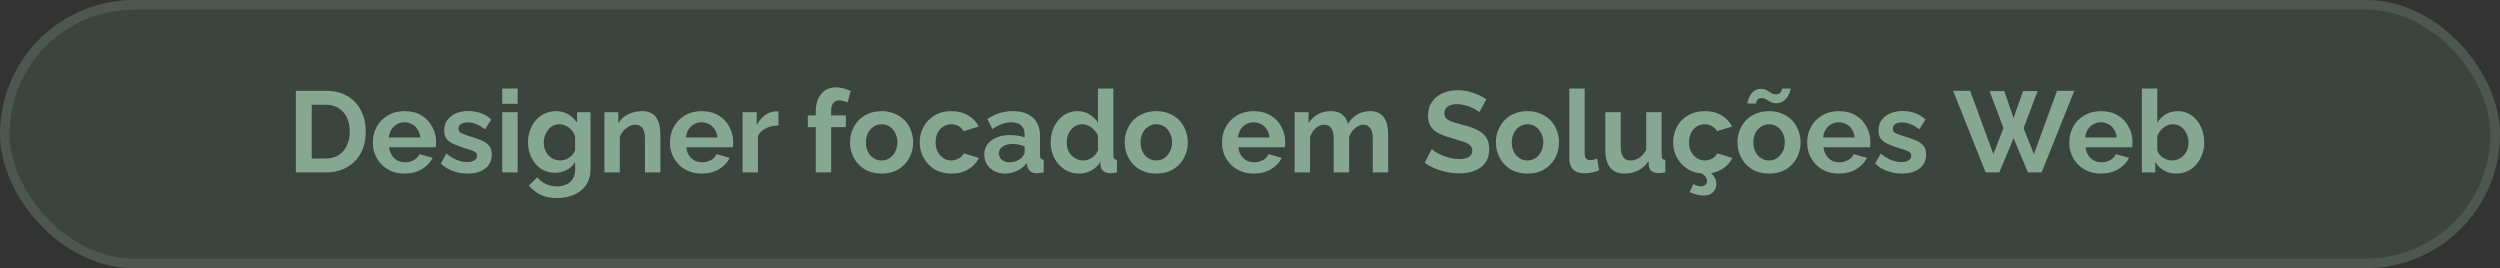<svg xmlns="http://www.w3.org/2000/svg" width="261" height="28" viewBox="0 0 261 28" fill="none"><rect x="0" y="0" width="261" height="28" fill="#333333" stroke="none"/><rect width="261" height="28" rx="14" fill="#679C79" fill-opacity="0.16"></rect><rect x="0.5" y="0.5" width="260" height="27" rx="13.5" stroke="white" stroke-opacity="0.1"></rect><path d="M30.888 18V9.48H33.984C34.912 9.48 35.688 9.672 36.312 10.056C36.936 10.432 37.404 10.944 37.716 11.592C38.028 12.232 38.184 12.944 38.184 13.728C38.184 14.592 38.012 15.344 37.668 15.984C37.324 16.624 36.836 17.12 36.204 17.472C35.58 17.824 34.84 18 33.984 18H30.888ZM36.516 13.728C36.516 13.176 36.416 12.692 36.216 12.276C36.016 11.852 35.728 11.524 35.352 11.292C34.976 11.052 34.52 10.932 33.984 10.932H32.544V16.548H33.984C34.528 16.548 34.988 16.428 35.364 16.188C35.74 15.94 36.024 15.604 36.216 15.18C36.416 14.748 36.516 14.264 36.516 13.728ZM42.238 18.12C41.734 18.12 41.278 18.036 40.87 17.868C40.462 17.692 40.114 17.456 39.826 17.16C39.538 16.856 39.314 16.512 39.154 16.128C39.002 15.736 38.926 15.324 38.926 14.892C38.926 14.292 39.058 13.744 39.322 13.248C39.594 12.752 39.978 12.356 40.474 12.06C40.978 11.756 41.57 11.604 42.25 11.604C42.938 11.604 43.526 11.756 44.014 12.06C44.502 12.356 44.874 12.752 45.13 13.248C45.394 13.736 45.526 14.264 45.526 14.832C45.526 14.928 45.522 15.028 45.514 15.132C45.506 15.228 45.498 15.308 45.49 15.372H40.63C40.662 15.692 40.754 15.972 40.906 16.212C41.066 16.452 41.266 16.636 41.506 16.764C41.754 16.884 42.018 16.944 42.298 16.944C42.618 16.944 42.918 16.868 43.198 16.716C43.486 16.556 43.682 16.348 43.786 16.092L45.166 16.476C45.014 16.796 44.794 17.08 44.506 17.328C44.226 17.576 43.894 17.772 43.51 17.916C43.126 18.052 42.702 18.12 42.238 18.12ZM40.594 14.352H43.882C43.85 14.032 43.758 13.756 43.606 13.524C43.462 13.284 43.27 13.1 43.03 12.972C42.79 12.836 42.522 12.768 42.226 12.768C41.938 12.768 41.674 12.836 41.434 12.972C41.202 13.1 41.01 13.284 40.858 13.524C40.714 13.756 40.626 14.032 40.594 14.352ZM48.821 18.12C48.285 18.12 47.773 18.032 47.285 17.856C46.797 17.68 46.377 17.42 46.025 17.076L46.601 16.032C46.977 16.336 47.345 16.56 47.705 16.704C48.073 16.848 48.425 16.92 48.761 16.92C49.073 16.92 49.321 16.864 49.505 16.752C49.697 16.64 49.793 16.472 49.793 16.248C49.793 16.096 49.741 15.98 49.637 15.9C49.533 15.812 49.381 15.736 49.181 15.672C48.989 15.608 48.753 15.536 48.473 15.456C48.009 15.304 47.621 15.156 47.309 15.012C46.997 14.868 46.761 14.688 46.601 14.472C46.449 14.248 46.373 13.964 46.373 13.62C46.373 13.204 46.477 12.848 46.685 12.552C46.901 12.248 47.197 12.012 47.573 11.844C47.957 11.676 48.405 11.592 48.917 11.592C49.365 11.592 49.789 11.664 50.189 11.808C50.589 11.944 50.953 12.168 51.281 12.48L50.633 13.5C50.313 13.252 50.009 13.072 49.721 12.96C49.433 12.84 49.141 12.78 48.845 12.78C48.677 12.78 48.517 12.8 48.365 12.84C48.221 12.88 48.101 12.948 48.005 13.044C47.917 13.132 47.873 13.26 47.873 13.428C47.873 13.58 47.913 13.7 47.993 13.788C48.081 13.868 48.209 13.94 48.377 14.004C48.553 14.068 48.765 14.14 49.013 14.22C49.517 14.364 49.941 14.512 50.285 14.664C50.637 14.816 50.901 15.004 51.077 15.228C51.253 15.444 51.341 15.744 51.341 16.128C51.341 16.752 51.113 17.24 50.657 17.592C50.201 17.944 49.589 18.12 48.821 18.12ZM52.435 18V11.712H54.043V18H52.435ZM52.435 10.836V9.24H54.043V10.836H52.435ZM57.954 18.036C57.538 18.036 57.154 17.956 56.802 17.796C56.458 17.628 56.158 17.396 55.902 17.1C55.654 16.804 55.462 16.464 55.326 16.08C55.19 15.696 55.122 15.288 55.122 14.856C55.122 14.4 55.194 13.976 55.338 13.584C55.482 13.192 55.682 12.848 55.938 12.552C56.202 12.248 56.51 12.016 56.862 11.856C57.222 11.688 57.618 11.604 58.05 11.604C58.538 11.604 58.966 11.716 59.334 11.94C59.702 12.156 60.006 12.448 60.246 12.816V11.712H61.65V17.7C61.65 18.324 61.498 18.856 61.194 19.296C60.898 19.744 60.486 20.084 59.958 20.316C59.43 20.556 58.83 20.676 58.158 20.676C57.478 20.676 56.902 20.56 56.43 20.328C55.958 20.104 55.554 19.784 55.218 19.368L56.094 18.516C56.334 18.812 56.634 19.044 56.994 19.212C57.362 19.38 57.75 19.464 58.158 19.464C58.502 19.464 58.814 19.4 59.094 19.272C59.382 19.152 59.61 18.96 59.778 18.696C59.954 18.44 60.042 18.108 60.042 17.7V16.908C59.834 17.268 59.538 17.548 59.154 17.748C58.778 17.94 58.378 18.036 57.954 18.036ZM58.494 16.752C58.67 16.752 58.838 16.724 58.998 16.668C59.158 16.612 59.306 16.536 59.442 16.44C59.578 16.344 59.698 16.232 59.802 16.104C59.906 15.968 59.986 15.832 60.042 15.696V14.196C59.946 13.948 59.81 13.732 59.634 13.548C59.466 13.364 59.274 13.224 59.058 13.128C58.85 13.024 58.63 12.972 58.398 12.972C58.15 12.972 57.926 13.024 57.726 13.128C57.526 13.232 57.354 13.38 57.21 13.572C57.066 13.756 56.954 13.964 56.874 14.196C56.802 14.42 56.766 14.656 56.766 14.904C56.766 15.16 56.81 15.4 56.898 15.624C56.986 15.848 57.106 16.044 57.258 16.212C57.418 16.38 57.602 16.512 57.81 16.608C58.026 16.704 58.254 16.752 58.494 16.752ZM68.943 18H67.335V14.472C67.335 13.968 67.247 13.6 67.071 13.368C66.895 13.136 66.651 13.02 66.339 13.02C66.123 13.02 65.903 13.076 65.679 13.188C65.463 13.3 65.267 13.456 65.091 13.656C64.915 13.848 64.787 14.072 64.707 14.328V18H63.099V11.712H64.551V12.876C64.711 12.604 64.915 12.376 65.163 12.192C65.411 12 65.695 11.856 66.015 11.76C66.343 11.656 66.687 11.604 67.047 11.604C67.439 11.604 67.759 11.676 68.007 11.82C68.263 11.956 68.455 12.144 68.583 12.384C68.719 12.616 68.811 12.88 68.859 13.176C68.915 13.472 68.943 13.772 68.943 14.076V18ZM73.257 18.12C72.753 18.12 72.297 18.036 71.889 17.868C71.481 17.692 71.133 17.456 70.845 17.16C70.557 16.856 70.333 16.512 70.173 16.128C70.021 15.736 69.945 15.324 69.945 14.892C69.945 14.292 70.077 13.744 70.341 13.248C70.613 12.752 70.997 12.356 71.493 12.06C71.997 11.756 72.589 11.604 73.269 11.604C73.957 11.604 74.545 11.756 75.033 12.06C75.521 12.356 75.893 12.752 76.149 13.248C76.413 13.736 76.545 14.264 76.545 14.832C76.545 14.928 76.541 15.028 76.533 15.132C76.525 15.228 76.517 15.308 76.509 15.372H71.649C71.681 15.692 71.773 15.972 71.925 16.212C72.085 16.452 72.285 16.636 72.525 16.764C72.773 16.884 73.037 16.944 73.317 16.944C73.637 16.944 73.937 16.868 74.217 16.716C74.505 16.556 74.701 16.348 74.805 16.092L76.185 16.476C76.033 16.796 75.813 17.08 75.525 17.328C75.245 17.576 74.913 17.772 74.529 17.916C74.145 18.052 73.721 18.12 73.257 18.12ZM71.613 14.352H74.901C74.869 14.032 74.777 13.756 74.625 13.524C74.481 13.284 74.289 13.1 74.049 12.972C73.809 12.836 73.541 12.768 73.245 12.768C72.957 12.768 72.693 12.836 72.453 12.972C72.221 13.1 72.029 13.284 71.877 13.524C71.733 13.756 71.645 14.032 71.613 14.352ZM81.269 13.104C80.781 13.104 80.345 13.2 79.961 13.392C79.577 13.576 79.301 13.844 79.133 14.196V18H77.525V11.712H79.001V13.056C79.225 12.624 79.509 12.284 79.853 12.036C80.197 11.788 80.561 11.652 80.945 11.628C81.033 11.628 81.101 11.628 81.149 11.628C81.197 11.628 81.237 11.632 81.269 11.64V13.104ZM85.163 18V13.272H84.335V12.048H85.163V11.664C85.163 11.144 85.247 10.696 85.415 10.32C85.591 9.936 85.835 9.64 86.147 9.432C86.467 9.224 86.839 9.12 87.263 9.12C87.519 9.12 87.775 9.152 88.031 9.216C88.295 9.28 88.555 9.372 88.811 9.492L88.487 10.704C88.367 10.64 88.227 10.588 88.067 10.548C87.907 10.5 87.755 10.476 87.611 10.476C87.339 10.476 87.131 10.572 86.987 10.764C86.843 10.956 86.771 11.236 86.771 11.604V12.048H88.307V13.272H86.771V18H85.163ZM92.042 18.12C91.53 18.12 91.07 18.036 90.662 17.868C90.254 17.692 89.906 17.452 89.618 17.148C89.338 16.844 89.122 16.496 88.97 16.104C88.818 15.712 88.742 15.3 88.742 14.868C88.742 14.428 88.818 14.012 88.97 13.62C89.122 13.228 89.338 12.88 89.618 12.576C89.906 12.272 90.254 12.036 90.662 11.868C91.07 11.692 91.53 11.604 92.042 11.604C92.554 11.604 93.01 11.692 93.41 11.868C93.818 12.036 94.166 12.272 94.454 12.576C94.742 12.88 94.958 13.228 95.102 13.62C95.254 14.012 95.33 14.428 95.33 14.868C95.33 15.3 95.254 15.712 95.102 16.104C94.958 16.496 94.742 16.844 94.454 17.148C94.174 17.452 93.83 17.692 93.422 17.868C93.014 18.036 92.554 18.12 92.042 18.12ZM90.398 14.868C90.398 15.236 90.47 15.564 90.614 15.852C90.758 16.132 90.954 16.352 91.202 16.512C91.45 16.672 91.73 16.752 92.042 16.752C92.346 16.752 92.622 16.672 92.87 16.512C93.118 16.344 93.314 16.12 93.458 15.84C93.61 15.552 93.686 15.224 93.686 14.856C93.686 14.496 93.61 14.172 93.458 13.884C93.314 13.596 93.118 13.372 92.87 13.212C92.622 13.052 92.346 12.972 92.042 12.972C91.73 12.972 91.45 13.056 91.202 13.224C90.954 13.384 90.758 13.608 90.614 13.896C90.47 14.176 90.398 14.5 90.398 14.868ZM99.344 18.12C98.832 18.12 98.372 18.036 97.964 17.868C97.556 17.692 97.208 17.452 96.92 17.148C96.632 16.836 96.408 16.484 96.248 16.092C96.096 15.7 96.02 15.288 96.02 14.856C96.02 14.264 96.152 13.724 96.416 13.236C96.688 12.74 97.072 12.344 97.568 12.048C98.064 11.752 98.652 11.604 99.332 11.604C100.012 11.604 100.596 11.752 101.084 12.048C101.572 12.344 101.936 12.732 102.176 13.212L100.604 13.692C100.468 13.46 100.288 13.284 100.064 13.164C99.84 13.036 99.592 12.972 99.32 12.972C99.016 12.972 98.736 13.052 98.48 13.212C98.232 13.364 98.036 13.584 97.892 13.872C97.748 14.152 97.676 14.48 97.676 14.856C97.676 15.224 97.748 15.552 97.892 15.84C98.044 16.12 98.244 16.344 98.492 16.512C98.74 16.672 99.016 16.752 99.32 16.752C99.512 16.752 99.692 16.72 99.86 16.656C100.036 16.592 100.192 16.504 100.328 16.392C100.464 16.28 100.564 16.152 100.628 16.008L102.2 16.488C102.056 16.8 101.844 17.08 101.564 17.328C101.292 17.576 100.968 17.772 100.592 17.916C100.224 18.052 99.808 18.12 99.344 18.12ZM102.757 16.14C102.757 15.732 102.869 15.376 103.093 15.072C103.325 14.76 103.645 14.52 104.053 14.352C104.461 14.184 104.929 14.1 105.457 14.1C105.721 14.1 105.989 14.12 106.261 14.16C106.533 14.2 106.769 14.264 106.969 14.352V14.016C106.969 13.616 106.849 13.308 106.609 13.092C106.377 12.876 106.029 12.768 105.565 12.768C105.221 12.768 104.893 12.828 104.581 12.948C104.269 13.068 103.941 13.244 103.597 13.476L103.081 12.42C103.497 12.148 103.921 11.944 104.353 11.808C104.793 11.672 105.253 11.604 105.733 11.604C106.629 11.604 107.325 11.828 107.821 12.276C108.325 12.724 108.577 13.364 108.577 14.196V16.2C108.577 16.368 108.605 16.488 108.661 16.56C108.725 16.632 108.825 16.676 108.961 16.692V18C108.817 18.024 108.685 18.044 108.565 18.06C108.453 18.076 108.357 18.084 108.277 18.084C107.957 18.084 107.713 18.012 107.545 17.868C107.385 17.724 107.285 17.548 107.245 17.34L107.209 17.016C106.937 17.368 106.597 17.64 106.189 17.832C105.781 18.024 105.365 18.12 104.941 18.12C104.525 18.12 104.149 18.036 103.813 17.868C103.485 17.692 103.225 17.456 103.033 17.16C102.849 16.856 102.757 16.516 102.757 16.14ZM106.669 16.464C106.757 16.368 106.829 16.272 106.885 16.176C106.941 16.08 106.969 15.992 106.969 15.912V15.276C106.777 15.196 106.569 15.136 106.345 15.096C106.121 15.048 105.909 15.024 105.709 15.024C105.293 15.024 104.949 15.116 104.677 15.3C104.413 15.476 104.281 15.712 104.281 16.008C104.281 16.168 104.325 16.32 104.413 16.464C104.501 16.608 104.629 16.724 104.797 16.812C104.965 16.9 105.165 16.944 105.397 16.944C105.637 16.944 105.873 16.9 106.105 16.812C106.337 16.716 106.525 16.6 106.669 16.464ZM109.696 14.856C109.696 14.248 109.816 13.7 110.056 13.212C110.296 12.716 110.628 12.324 111.052 12.036C111.476 11.748 111.96 11.604 112.504 11.604C112.968 11.604 113.384 11.72 113.752 11.952C114.128 12.176 114.42 12.464 114.628 12.816V9.24H116.236V16.2C116.236 16.368 116.264 16.488 116.32 16.56C116.376 16.632 116.472 16.676 116.608 16.692V18C116.328 18.056 116.1 18.084 115.924 18.084C115.636 18.084 115.396 18.012 115.204 17.868C115.02 17.724 114.916 17.536 114.892 17.304L114.868 16.908C114.636 17.3 114.32 17.6 113.92 17.808C113.528 18.016 113.116 18.12 112.684 18.12C112.252 18.12 111.852 18.036 111.484 17.868C111.124 17.7 110.808 17.468 110.536 17.172C110.272 16.876 110.064 16.532 109.912 16.14C109.768 15.74 109.696 15.312 109.696 14.856ZM114.628 15.696V14.196C114.548 13.964 114.42 13.756 114.244 13.572C114.068 13.388 113.872 13.244 113.656 13.14C113.44 13.028 113.224 12.972 113.008 12.972C112.76 12.972 112.536 13.024 112.336 13.128C112.136 13.232 111.96 13.372 111.808 13.548C111.664 13.724 111.552 13.928 111.472 14.16C111.4 14.392 111.364 14.636 111.364 14.892C111.364 15.148 111.404 15.392 111.484 15.624C111.572 15.848 111.696 16.044 111.856 16.212C112.016 16.38 112.2 16.512 112.408 16.608C112.624 16.704 112.856 16.752 113.104 16.752C113.256 16.752 113.408 16.728 113.56 16.68C113.72 16.624 113.868 16.552 114.004 16.464C114.148 16.368 114.272 16.256 114.376 16.128C114.488 15.992 114.572 15.848 114.628 15.696ZM120.718 18.12C120.206 18.12 119.746 18.036 119.338 17.868C118.93 17.692 118.582 17.452 118.294 17.148C118.014 16.844 117.798 16.496 117.646 16.104C117.494 15.712 117.418 15.3 117.418 14.868C117.418 14.428 117.494 14.012 117.646 13.62C117.798 13.228 118.014 12.88 118.294 12.576C118.582 12.272 118.93 12.036 119.338 11.868C119.746 11.692 120.206 11.604 120.718 11.604C121.23 11.604 121.686 11.692 122.086 11.868C122.494 12.036 122.842 12.272 123.13 12.576C123.418 12.88 123.634 13.228 123.778 13.62C123.93 14.012 124.006 14.428 124.006 14.868C124.006 15.3 123.93 15.712 123.778 16.104C123.634 16.496 123.418 16.844 123.13 17.148C122.85 17.452 122.506 17.692 122.098 17.868C121.69 18.036 121.23 18.12 120.718 18.12ZM119.074 14.868C119.074 15.236 119.146 15.564 119.29 15.852C119.434 16.132 119.63 16.352 119.878 16.512C120.126 16.672 120.406 16.752 120.718 16.752C121.022 16.752 121.298 16.672 121.546 16.512C121.794 16.344 121.99 16.12 122.134 15.84C122.286 15.552 122.362 15.224 122.362 14.856C122.362 14.496 122.286 14.172 122.134 13.884C121.99 13.596 121.794 13.372 121.546 13.212C121.298 13.052 121.022 12.972 120.718 12.972C120.406 12.972 120.126 13.056 119.878 13.224C119.63 13.384 119.434 13.608 119.29 13.896C119.146 14.176 119.074 14.5 119.074 14.868ZM130.89 18.12C130.386 18.12 129.93 18.036 129.522 17.868C129.114 17.692 128.766 17.456 128.478 17.16C128.19 16.856 127.966 16.512 127.806 16.128C127.654 15.736 127.578 15.324 127.578 14.892C127.578 14.292 127.71 13.744 127.974 13.248C128.246 12.752 128.63 12.356 129.126 12.06C129.63 11.756 130.222 11.604 130.902 11.604C131.59 11.604 132.178 11.756 132.666 12.06C133.154 12.356 133.526 12.752 133.782 13.248C134.046 13.736 134.178 14.264 134.178 14.832C134.178 14.928 134.174 15.028 134.166 15.132C134.158 15.228 134.15 15.308 134.142 15.372H129.282C129.314 15.692 129.406 15.972 129.558 16.212C129.718 16.452 129.918 16.636 130.158 16.764C130.406 16.884 130.67 16.944 130.95 16.944C131.27 16.944 131.57 16.868 131.85 16.716C132.138 16.556 132.334 16.348 132.438 16.092L133.818 16.476C133.666 16.796 133.446 17.08 133.158 17.328C132.878 17.576 132.546 17.772 132.162 17.916C131.778 18.052 131.354 18.12 130.89 18.12ZM129.246 14.352H132.534C132.502 14.032 132.41 13.756 132.258 13.524C132.114 13.284 131.922 13.1 131.682 12.972C131.442 12.836 131.174 12.768 130.878 12.768C130.59 12.768 130.326 12.836 130.086 12.972C129.854 13.1 129.662 13.284 129.51 13.524C129.366 13.756 129.278 14.032 129.246 14.352ZM144.926 18H143.318V14.472C143.318 13.976 143.23 13.612 143.054 13.38C142.886 13.14 142.65 13.02 142.346 13.02C142.034 13.02 141.734 13.144 141.446 13.392C141.166 13.632 140.966 13.948 140.846 14.34V18H139.238V14.472C139.238 13.968 139.15 13.6 138.974 13.368C138.806 13.136 138.57 13.02 138.266 13.02C137.954 13.02 137.654 13.14 137.366 13.38C137.086 13.62 136.886 13.936 136.766 14.328V18H135.158V11.712H136.61V12.876C136.85 12.468 137.17 12.156 137.57 11.94C137.97 11.716 138.43 11.604 138.95 11.604C139.47 11.604 139.874 11.732 140.162 11.988C140.458 12.244 140.646 12.56 140.726 12.936C140.982 12.504 141.306 12.176 141.698 11.952C142.098 11.72 142.546 11.604 143.042 11.604C143.434 11.604 143.75 11.676 143.99 11.82C144.238 11.956 144.43 12.144 144.566 12.384C144.702 12.616 144.794 12.88 144.842 13.176C144.898 13.472 144.926 13.772 144.926 14.076V18ZM154.441 11.712C154.385 11.656 154.281 11.58 154.129 11.484C153.985 11.388 153.805 11.296 153.589 11.208C153.381 11.12 153.153 11.044 152.905 10.98C152.657 10.908 152.405 10.872 152.149 10.872C151.701 10.872 151.361 10.956 151.129 11.124C150.905 11.292 150.793 11.528 150.793 11.832C150.793 12.064 150.865 12.248 151.009 12.384C151.153 12.52 151.369 12.636 151.657 12.732C151.945 12.828 152.305 12.932 152.737 13.044C153.297 13.18 153.781 13.348 154.189 13.548C154.605 13.74 154.921 13.996 155.137 14.316C155.361 14.628 155.473 15.044 155.473 15.564C155.473 16.02 155.389 16.412 155.221 16.74C155.053 17.06 154.821 17.32 154.525 17.52C154.229 17.72 153.893 17.868 153.517 17.964C153.141 18.052 152.741 18.096 152.317 18.096C151.893 18.096 151.469 18.052 151.045 17.964C150.621 17.876 150.213 17.752 149.821 17.592C149.429 17.424 149.069 17.224 148.741 16.992L149.473 15.564C149.545 15.636 149.673 15.732 149.857 15.852C150.041 15.964 150.265 16.08 150.529 16.2C150.793 16.312 151.081 16.408 151.393 16.488C151.705 16.568 152.021 16.608 152.341 16.608C152.789 16.608 153.129 16.532 153.361 16.38C153.593 16.228 153.709 16.012 153.709 15.732C153.709 15.476 153.617 15.276 153.433 15.132C153.249 14.988 152.993 14.864 152.665 14.76C152.337 14.648 151.949 14.528 151.501 14.4C150.965 14.248 150.517 14.08 150.157 13.896C149.797 13.704 149.529 13.464 149.353 13.176C149.177 12.888 149.089 12.528 149.089 12.096C149.089 11.512 149.225 11.024 149.497 10.632C149.777 10.232 150.153 9.932 150.625 9.732C151.097 9.524 151.621 9.42 152.197 9.42C152.597 9.42 152.973 9.464 153.325 9.552C153.685 9.64 154.021 9.756 154.333 9.9C154.645 10.044 154.925 10.2 155.173 10.368L154.441 11.712ZM159.472 18.12C158.96 18.12 158.5 18.036 158.092 17.868C157.684 17.692 157.336 17.452 157.048 17.148C156.768 16.844 156.552 16.496 156.4 16.104C156.248 15.712 156.172 15.3 156.172 14.868C156.172 14.428 156.248 14.012 156.4 13.62C156.552 13.228 156.768 12.88 157.048 12.576C157.336 12.272 157.684 12.036 158.092 11.868C158.5 11.692 158.96 11.604 159.472 11.604C159.984 11.604 160.44 11.692 160.84 11.868C161.248 12.036 161.596 12.272 161.884 12.576C162.172 12.88 162.388 13.228 162.532 13.62C162.684 14.012 162.76 14.428 162.76 14.868C162.76 15.3 162.684 15.712 162.532 16.104C162.388 16.496 162.172 16.844 161.884 17.148C161.604 17.452 161.26 17.692 160.852 17.868C160.444 18.036 159.984 18.12 159.472 18.12ZM157.828 14.868C157.828 15.236 157.9 15.564 158.044 15.852C158.188 16.132 158.384 16.352 158.632 16.512C158.88 16.672 159.16 16.752 159.472 16.752C159.776 16.752 160.052 16.672 160.3 16.512C160.548 16.344 160.744 16.12 160.888 15.84C161.04 15.552 161.116 15.224 161.116 14.856C161.116 14.496 161.04 14.172 160.888 13.884C160.744 13.596 160.548 13.372 160.3 13.212C160.052 13.052 159.776 12.972 159.472 12.972C159.16 12.972 158.88 13.056 158.632 13.224C158.384 13.384 158.188 13.608 158.044 13.896C157.9 14.176 157.828 14.5 157.828 14.868ZM163.833 9.24H165.441V15.984C165.441 16.272 165.489 16.468 165.585 16.572C165.681 16.668 165.813 16.716 165.981 16.716C166.109 16.716 166.241 16.7 166.377 16.668C166.513 16.636 166.633 16.596 166.737 16.548L166.953 17.772C166.737 17.876 166.485 17.956 166.197 18.012C165.909 18.068 165.649 18.096 165.417 18.096C164.913 18.096 164.521 17.964 164.241 17.7C163.969 17.428 163.833 17.044 163.833 16.548V9.24ZM167.594 15.648V11.712H169.202V15.3C169.202 15.78 169.29 16.144 169.466 16.392C169.642 16.632 169.902 16.752 170.246 16.752C170.454 16.752 170.658 16.712 170.858 16.632C171.066 16.544 171.254 16.416 171.422 16.248C171.598 16.08 171.746 15.868 171.866 15.612V11.712H173.474V16.2C173.474 16.368 173.502 16.488 173.558 16.56C173.622 16.632 173.722 16.676 173.858 16.692V18C173.698 18.024 173.562 18.04 173.45 18.048C173.346 18.064 173.25 18.072 173.162 18.072C172.874 18.072 172.638 18.008 172.454 17.88C172.278 17.744 172.174 17.56 172.142 17.328L172.106 16.824C171.826 17.248 171.466 17.572 171.026 17.796C170.586 18.012 170.102 18.12 169.574 18.12C168.926 18.12 168.434 17.912 168.098 17.496C167.762 17.072 167.594 16.456 167.594 15.648ZM178 18.12C177.488 18.12 177.028 18.036 176.62 17.868C176.212 17.692 175.864 17.452 175.576 17.148C175.288 16.836 175.064 16.484 174.904 16.092C174.752 15.7 174.676 15.288 174.676 14.856C174.676 14.264 174.808 13.724 175.072 13.236C175.344 12.74 175.728 12.344 176.224 12.048C176.72 11.752 177.308 11.604 177.988 11.604C178.668 11.604 179.252 11.752 179.74 12.048C180.228 12.344 180.592 12.732 180.832 13.212L179.26 13.692C179.124 13.46 178.944 13.284 178.72 13.164C178.496 13.036 178.248 12.972 177.976 12.972C177.672 12.972 177.392 13.052 177.136 13.212C176.888 13.364 176.692 13.584 176.548 13.872C176.404 14.152 176.332 14.48 176.332 14.856C176.332 15.224 176.404 15.552 176.548 15.84C176.7 16.12 176.9 16.344 177.148 16.512C177.396 16.672 177.672 16.752 177.976 16.752C178.168 16.752 178.348 16.72 178.516 16.656C178.692 16.592 178.848 16.504 178.984 16.392C179.12 16.28 179.22 16.152 179.284 16.008L180.856 16.488C180.712 16.8 180.5 17.08 180.22 17.328C179.948 17.576 179.624 17.772 179.248 17.916C178.88 18.052 178.464 18.12 178 18.12ZM177.832 20.412C177.616 20.412 177.384 20.38 177.136 20.316C176.888 20.26 176.64 20.172 176.392 20.052L176.8 19.2C176.92 19.28 177.04 19.34 177.16 19.38C177.288 19.428 177.42 19.452 177.556 19.452C177.764 19.452 177.924 19.404 178.036 19.308C178.156 19.22 178.216 19.088 178.216 18.912C178.216 18.744 178.156 18.584 178.036 18.432C177.924 18.288 177.76 18.144 177.544 18L178.084 17.652C178.404 17.86 178.668 18.084 178.876 18.324C179.084 18.572 179.188 18.872 179.188 19.224C179.188 19.56 179.072 19.84 178.84 20.064C178.616 20.296 178.28 20.412 177.832 20.412ZM184.691 18.12C184.179 18.12 183.719 18.036 183.311 17.868C182.903 17.692 182.555 17.452 182.267 17.148C181.987 16.844 181.771 16.496 181.619 16.104C181.467 15.712 181.391 15.3 181.391 14.868C181.391 14.428 181.467 14.012 181.619 13.62C181.771 13.228 181.987 12.88 182.267 12.576C182.555 12.272 182.903 12.036 183.311 11.868C183.719 11.692 184.179 11.604 184.691 11.604C185.203 11.604 185.659 11.692 186.059 11.868C186.467 12.036 186.815 12.272 187.103 12.576C187.391 12.88 187.607 13.228 187.751 13.62C187.903 14.012 187.979 14.428 187.979 14.868C187.979 15.3 187.903 15.712 187.751 16.104C187.607 16.496 187.391 16.844 187.103 17.148C186.823 17.452 186.479 17.692 186.071 17.868C185.663 18.036 185.203 18.12 184.691 18.12ZM183.047 14.868C183.047 15.236 183.119 15.564 183.263 15.852C183.407 16.132 183.603 16.352 183.851 16.512C184.099 16.672 184.379 16.752 184.691 16.752C184.995 16.752 185.271 16.672 185.519 16.512C185.767 16.344 185.963 16.12 186.107 15.84C186.259 15.552 186.335 15.224 186.335 14.856C186.335 14.496 186.259 14.172 186.107 13.884C185.963 13.596 185.767 13.372 185.519 13.212C185.271 13.052 184.995 12.972 184.691 12.972C184.379 12.972 184.099 13.056 183.851 13.224C183.603 13.384 183.407 13.608 183.263 13.896C183.119 14.176 183.047 14.5 183.047 14.868ZM185.471 10.776C185.231 10.776 185.023 10.732 184.847 10.644C184.679 10.548 184.523 10.456 184.379 10.368C184.235 10.28 184.075 10.236 183.899 10.236C183.723 10.236 183.591 10.284 183.503 10.38C183.423 10.468 183.371 10.56 183.347 10.656C183.331 10.752 183.323 10.804 183.323 10.812H182.435C182.435 10.74 182.459 10.62 182.507 10.452C182.555 10.284 182.631 10.112 182.735 9.936C182.847 9.752 182.991 9.596 183.167 9.468C183.351 9.34 183.575 9.276 183.839 9.276C184.087 9.276 184.291 9.324 184.451 9.42C184.611 9.516 184.763 9.612 184.907 9.708C185.059 9.796 185.231 9.84 185.423 9.84C185.615 9.84 185.755 9.792 185.843 9.696C185.931 9.6 185.987 9.504 186.011 9.408C186.043 9.312 186.059 9.256 186.059 9.24H186.947C186.947 9.296 186.923 9.404 186.875 9.564C186.827 9.724 186.743 9.9 186.623 10.092C186.511 10.276 186.359 10.436 186.167 10.572C185.983 10.708 185.751 10.776 185.471 10.776ZM191.98 18.12C191.476 18.12 191.02 18.036 190.612 17.868C190.204 17.692 189.856 17.456 189.568 17.16C189.28 16.856 189.056 16.512 188.896 16.128C188.744 15.736 188.668 15.324 188.668 14.892C188.668 14.292 188.8 13.744 189.064 13.248C189.336 12.752 189.72 12.356 190.216 12.06C190.72 11.756 191.312 11.604 191.992 11.604C192.68 11.604 193.268 11.756 193.756 12.06C194.244 12.356 194.616 12.752 194.872 13.248C195.136 13.736 195.268 14.264 195.268 14.832C195.268 14.928 195.264 15.028 195.256 15.132C195.248 15.228 195.24 15.308 195.232 15.372H190.372C190.404 15.692 190.496 15.972 190.648 16.212C190.808 16.452 191.008 16.636 191.248 16.764C191.496 16.884 191.76 16.944 192.04 16.944C192.36 16.944 192.66 16.868 192.94 16.716C193.228 16.556 193.424 16.348 193.528 16.092L194.908 16.476C194.756 16.796 194.536 17.08 194.248 17.328C193.968 17.576 193.636 17.772 193.252 17.916C192.868 18.052 192.444 18.12 191.98 18.12ZM190.336 14.352H193.624C193.592 14.032 193.5 13.756 193.348 13.524C193.204 13.284 193.012 13.1 192.772 12.972C192.532 12.836 192.264 12.768 191.968 12.768C191.68 12.768 191.416 12.836 191.176 12.972C190.944 13.1 190.752 13.284 190.6 13.524C190.456 13.756 190.368 14.032 190.336 14.352ZM198.564 18.12C198.028 18.12 197.516 18.032 197.028 17.856C196.54 17.68 196.12 17.42 195.768 17.076L196.344 16.032C196.72 16.336 197.088 16.56 197.448 16.704C197.816 16.848 198.168 16.92 198.504 16.92C198.816 16.92 199.064 16.864 199.248 16.752C199.44 16.64 199.536 16.472 199.536 16.248C199.536 16.096 199.484 15.98 199.38 15.9C199.276 15.812 199.124 15.736 198.924 15.672C198.732 15.608 198.496 15.536 198.216 15.456C197.752 15.304 197.364 15.156 197.052 15.012C196.74 14.868 196.504 14.688 196.344 14.472C196.192 14.248 196.116 13.964 196.116 13.62C196.116 13.204 196.22 12.848 196.428 12.552C196.644 12.248 196.94 12.012 197.316 11.844C197.7 11.676 198.148 11.592 198.66 11.592C199.108 11.592 199.532 11.664 199.932 11.808C200.332 11.944 200.696 12.168 201.024 12.48L200.376 13.5C200.056 13.252 199.752 13.072 199.464 12.96C199.176 12.84 198.884 12.78 198.588 12.78C198.42 12.78 198.26 12.8 198.108 12.84C197.964 12.88 197.844 12.948 197.748 13.044C197.66 13.132 197.616 13.26 197.616 13.428C197.616 13.58 197.656 13.7 197.736 13.788C197.824 13.868 197.952 13.94 198.12 14.004C198.296 14.068 198.508 14.14 198.756 14.22C199.26 14.364 199.684 14.512 200.028 14.664C200.38 14.816 200.644 15.004 200.82 15.228C200.996 15.444 201.084 15.744 201.084 16.128C201.084 16.752 200.856 17.24 200.4 17.592C199.944 17.944 199.332 18.12 198.564 18.12ZM207.71 9.504H209.246L210.218 12.324L211.202 9.504H212.726L211.262 13.38L212.342 16.092L214.754 9.48H216.554L213.146 18H211.718L210.218 14.424L208.73 18H207.302L203.906 9.48H205.682L208.106 16.092L209.162 13.38L207.71 9.504ZM219.343 18.12C218.839 18.12 218.383 18.036 217.975 17.868C217.567 17.692 217.219 17.456 216.931 17.16C216.643 16.856 216.419 16.512 216.259 16.128C216.107 15.736 216.031 15.324 216.031 14.892C216.031 14.292 216.163 13.744 216.427 13.248C216.699 12.752 217.083 12.356 217.579 12.06C218.083 11.756 218.675 11.604 219.355 11.604C220.043 11.604 220.631 11.756 221.119 12.06C221.607 12.356 221.979 12.752 222.235 13.248C222.499 13.736 222.631 14.264 222.631 14.832C222.631 14.928 222.627 15.028 222.619 15.132C222.611 15.228 222.603 15.308 222.595 15.372H217.735C217.767 15.692 217.859 15.972 218.011 16.212C218.171 16.452 218.371 16.636 218.611 16.764C218.859 16.884 219.123 16.944 219.403 16.944C219.723 16.944 220.023 16.868 220.303 16.716C220.591 16.556 220.787 16.348 220.891 16.092L222.271 16.476C222.119 16.796 221.899 17.08 221.611 17.328C221.331 17.576 220.999 17.772 220.615 17.916C220.231 18.052 219.807 18.12 219.343 18.12ZM217.699 14.352H220.987C220.955 14.032 220.863 13.756 220.711 13.524C220.567 13.284 220.375 13.1 220.135 12.972C219.895 12.836 219.627 12.768 219.331 12.768C219.043 12.768 218.779 12.836 218.539 12.972C218.307 13.1 218.115 13.284 217.963 13.524C217.819 13.756 217.731 14.032 217.699 14.352ZM227.187 18.12C226.707 18.12 226.279 18.012 225.903 17.796C225.527 17.58 225.231 17.284 225.015 16.908V18H223.611V9.24H225.219V12.816C225.443 12.44 225.735 12.144 226.095 11.928C226.463 11.712 226.891 11.604 227.379 11.604C227.787 11.604 228.159 11.692 228.495 11.868C228.831 12.036 229.119 12.272 229.359 12.576C229.607 12.88 229.795 13.228 229.923 13.62C230.059 14.012 230.127 14.432 230.127 14.88C230.127 15.328 230.051 15.748 229.899 16.14C229.755 16.532 229.551 16.88 229.287 17.184C229.023 17.48 228.711 17.712 228.351 17.88C227.999 18.04 227.611 18.12 227.187 18.12ZM226.743 16.752C226.999 16.752 227.231 16.704 227.439 16.608C227.655 16.504 227.839 16.368 227.991 16.2C228.151 16.032 228.271 15.836 228.351 15.612C228.439 15.38 228.483 15.14 228.483 14.892C228.483 14.548 228.411 14.232 228.267 13.944C228.131 13.648 227.939 13.412 227.691 13.236C227.451 13.06 227.167 12.972 226.839 12.972C226.607 12.972 226.383 13.028 226.167 13.14C225.959 13.244 225.771 13.388 225.603 13.572C225.443 13.756 225.315 13.964 225.219 14.196V15.696C225.267 15.856 225.343 16 225.447 16.128C225.559 16.256 225.687 16.368 225.831 16.464C225.975 16.552 226.123 16.624 226.275 16.68C226.435 16.728 226.591 16.752 226.743 16.752Z" fill="#A8D5BA" fill-opacity="0.69"></path></svg>